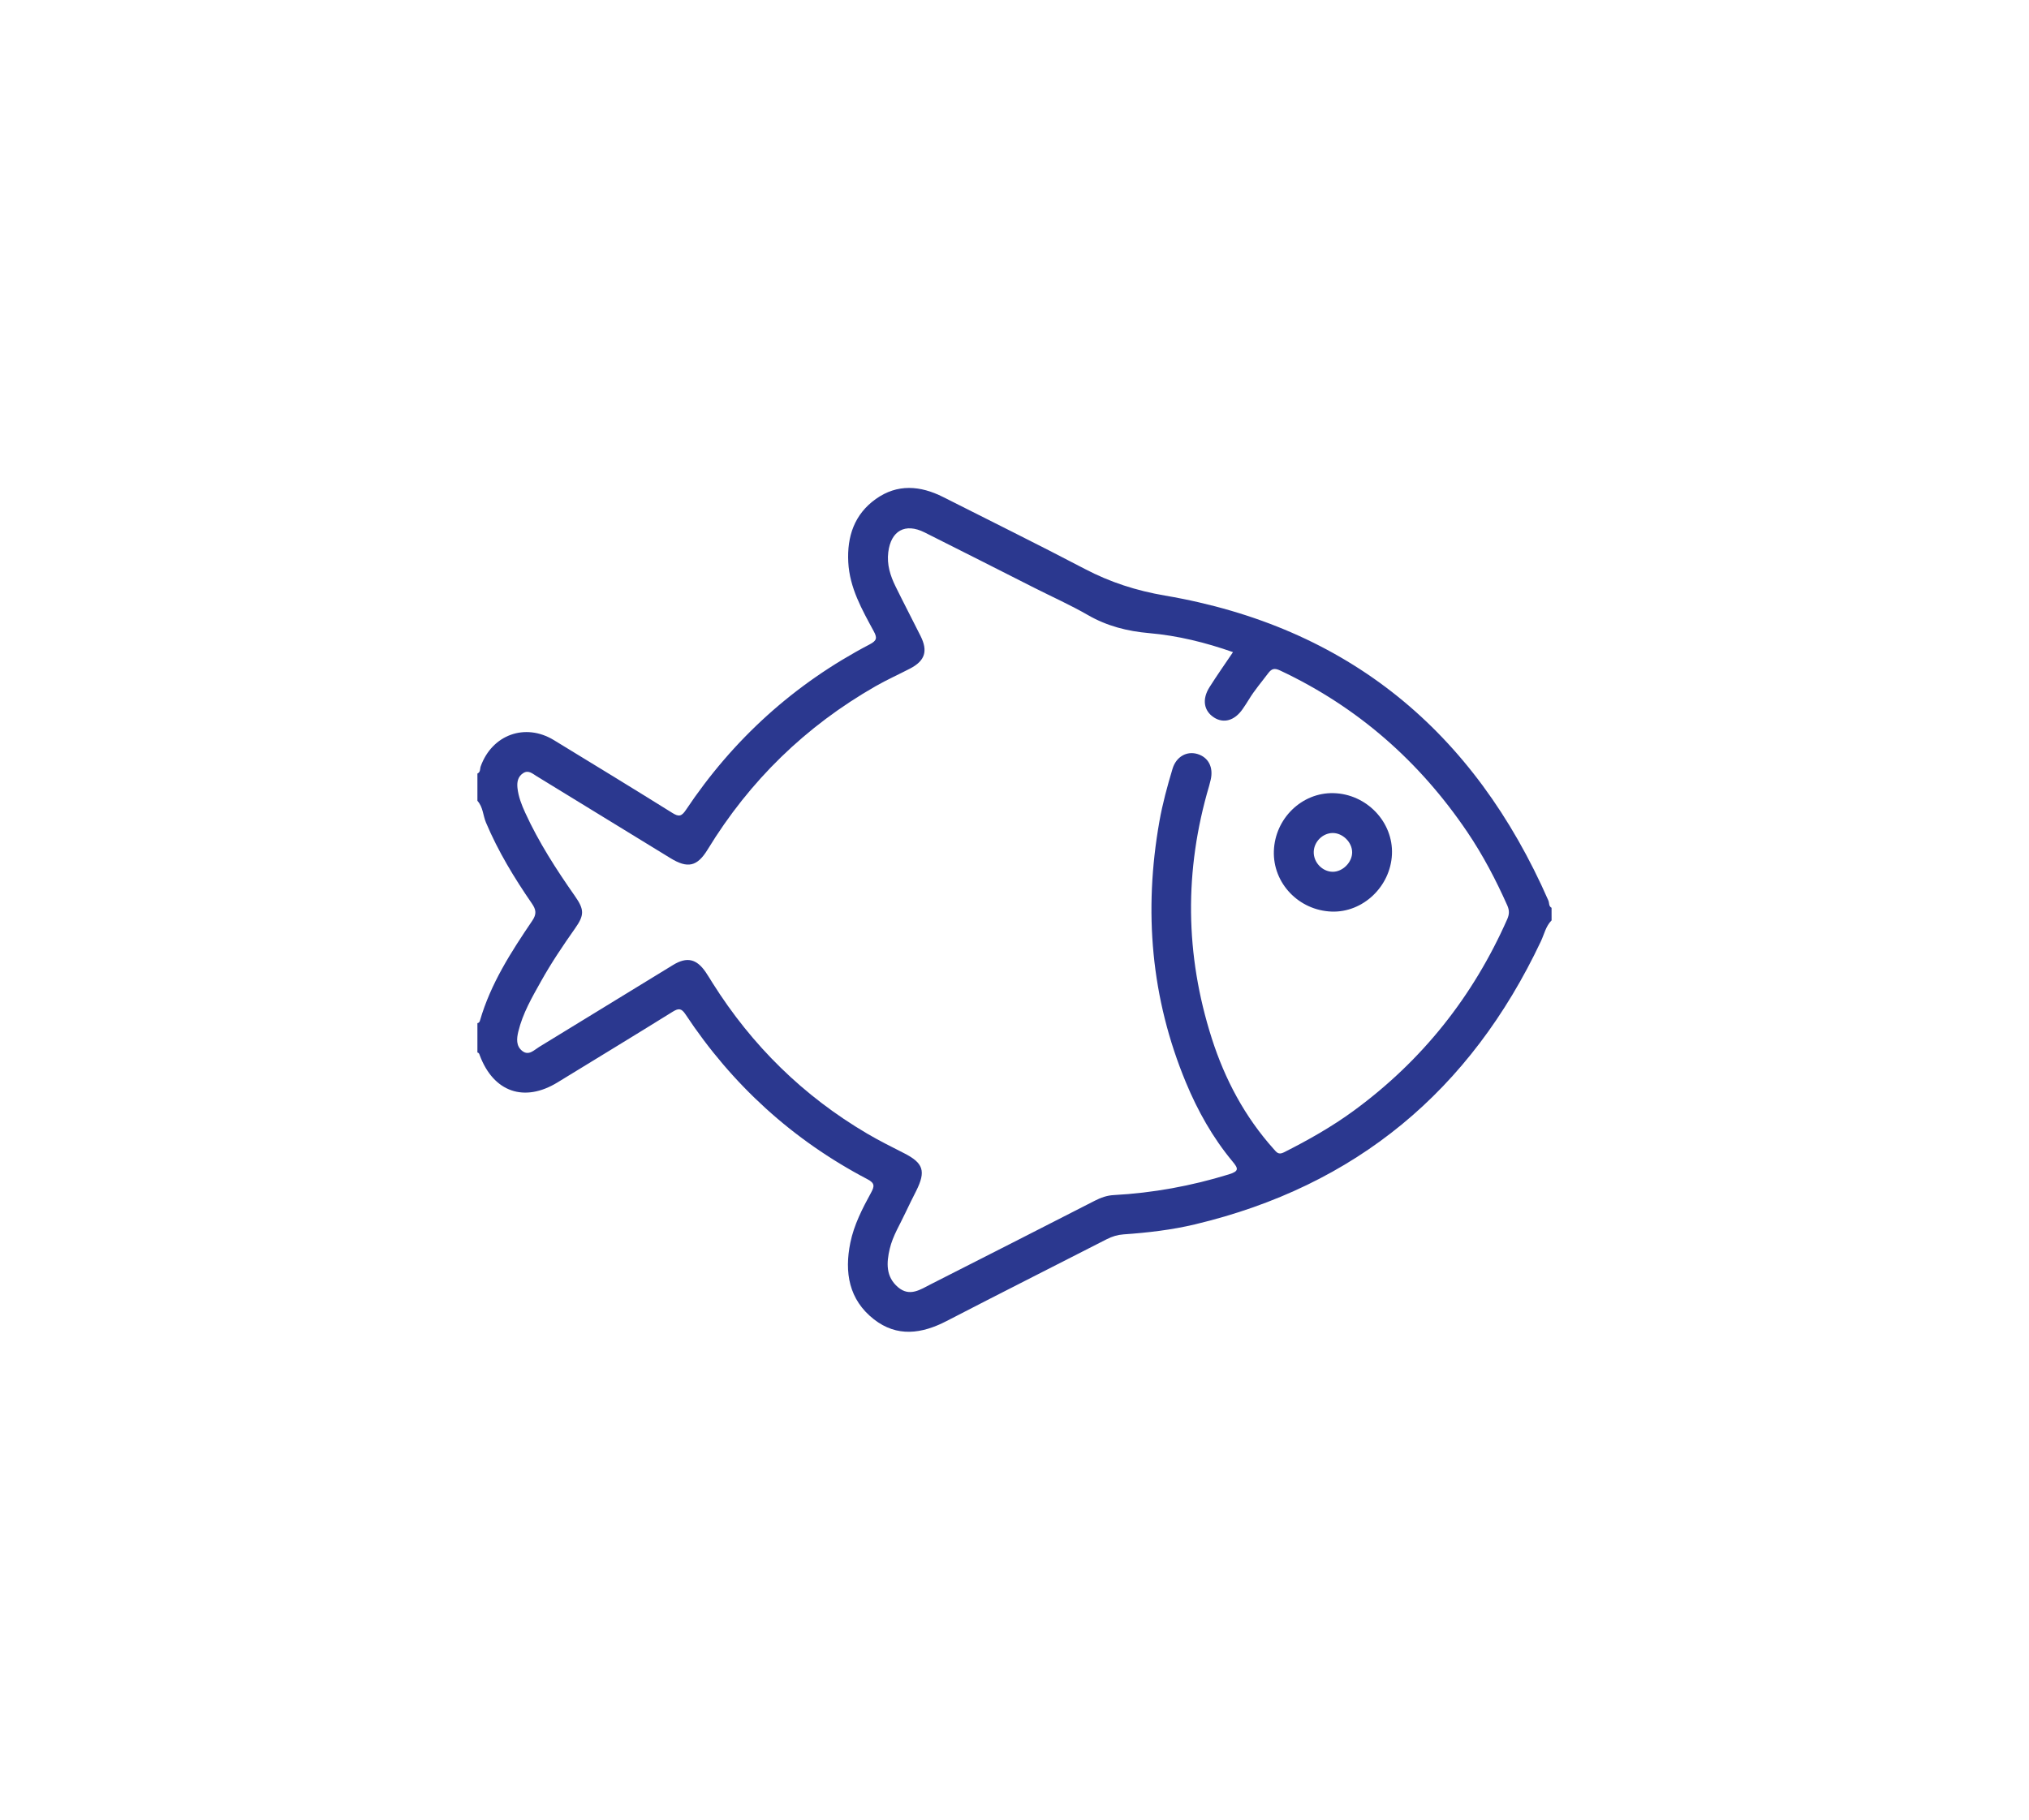 <?xml version="1.0" encoding="utf-8"?>
<!-- Generator: Adobe Illustrator 16.0.0, SVG Export Plug-In . SVG Version: 6.00 Build 0)  -->
<!DOCTYPE svg PUBLIC "-//W3C//DTD SVG 1.1//EN" "http://www.w3.org/Graphics/SVG/1.1/DTD/svg11.dtd">
<svg version="1.1" id="Layer_1" xmlns="http://www.w3.org/2000/svg" xmlns:xlink="http://www.w3.org/1999/xlink" x="0px" y="0px"
	 width="136px" height="122px" viewBox="0 0 136 122" enable-background="new 0 0 136 122" xml:space="preserve">
<g>
	<path fill-rule="evenodd" clip-rule="evenodd" fill="#2B388F" d="M104,61.705c-0.39,0.391-0.493,0.929-0.717,1.404
		C98.561,73.107,90.895,79.511,80.1,82.085c-1.573,0.375-3.18,0.56-4.792,0.672c-0.407,0.029-0.768,0.142-1.127,0.325
		c-3.577,1.831-7.166,3.638-10.734,5.486c-1.667,0.864-3.325,1.093-4.875-0.12c-1.677-1.314-1.981-3.146-1.575-5.134
		c0.246-1.202,0.808-2.289,1.39-3.355c0.233-0.429,0.257-0.637-0.244-0.9c-5.017-2.63-9.074-6.334-12.196-11.056
		c-0.275-0.415-0.469-0.415-0.865-0.168c-2.562,1.594-5.141,3.158-7.713,4.734c-2.226,1.363-4.284,0.651-5.208-1.807
		c-0.033-0.09-0.049-0.179-0.161-0.197c0-0.656,0-1.312,0-1.969c0.111-0.014,0.149-0.094,0.176-0.187
		c0.715-2.462,2.082-4.586,3.499-6.677c0.307-0.452,0.262-0.743-0.026-1.161c-1.182-1.716-2.259-3.492-3.073-5.419
		C32.372,54.67,32.38,54.103,32,53.69c0-0.61,0-1.219,0-1.828c0.217-0.095,0.162-0.321,0.221-0.484
		c0.764-2.123,2.982-2.93,4.903-1.759c2.654,1.618,5.307,3.238,7.945,4.884c0.426,0.266,0.612,0.238,0.902-0.195
		c3.167-4.745,7.272-8.465,12.329-11.11c0.49-0.257,0.498-0.447,0.262-0.883c-0.789-1.457-1.614-2.903-1.704-4.624
		c-0.089-1.727,0.411-3.214,1.845-4.236c1.444-1.03,2.985-0.905,4.515-0.132c3.167,1.604,6.352,3.171,9.495,4.82
		c1.708,0.896,3.456,1.458,5.383,1.788c12.278,2.1,20.718,9.112,25.688,20.442c0.071,0.163,0.014,0.385,0.214,0.489
		C104,61.143,104,61.425,104,61.705z M82.645,43.721c-1.839-0.646-3.702-1.106-5.612-1.273c-1.473-0.129-2.832-0.473-4.119-1.216
		c-1.152-0.664-2.372-1.209-3.561-1.81c-2.46-1.243-4.917-2.496-7.383-3.729c-1.302-0.65-2.254-0.109-2.431,1.331
		c-0.103,0.827,0.136,1.574,0.489,2.294c0.545,1.111,1.12,2.209,1.673,3.315c0.511,1.021,0.302,1.669-0.705,2.192
		c-0.767,0.398-1.558,0.753-2.308,1.182C54,48.69,50.25,52.338,47.434,56.952c-0.706,1.157-1.345,1.287-2.501,0.578
		c-2.992-1.832-5.979-3.669-8.973-5.498c-0.269-0.164-0.54-0.428-0.896-0.196c-0.361,0.235-0.42,0.606-0.379,0.992
		c0.064,0.586,0.276,1.129,0.521,1.664c0.909,1.987,2.088,3.81,3.337,5.594c0.628,0.897,0.63,1.268,0.002,2.158
		c-0.809,1.149-1.594,2.313-2.278,3.539c-0.604,1.078-1.23,2.154-1.525,3.374c-0.114,0.473-0.16,0.967,0.261,1.3
		c0.438,0.345,0.787-0.054,1.13-0.264c2.994-1.827,5.98-3.667,8.975-5.494c0.938-0.574,1.587-0.42,2.204,0.493
		c0.157,0.231,0.301,0.474,0.45,0.711c2.642,4.198,6.083,7.579,10.36,10.097c0.804,0.474,1.643,0.89,2.475,1.314
		c1.297,0.661,1.476,1.197,0.815,2.526c-0.239,0.481-0.487,0.959-0.712,1.446c-0.372,0.804-0.857,1.564-1.062,2.435
		c-0.222,0.937-0.275,1.877,0.56,2.583c0.783,0.661,1.501,0.146,2.199-0.208c3.668-1.858,7.331-3.728,10.992-5.599
		c0.401-0.205,0.809-0.352,1.263-0.375c2.629-0.142,5.194-0.612,7.714-1.388c0.709-0.217,0.633-0.401,0.244-0.87
		c-1.325-1.595-2.332-3.39-3.123-5.298c-2.343-5.647-2.836-11.49-1.776-17.489c0.212-1.199,0.532-2.372,0.882-3.536
		c0.244-0.814,0.956-1.207,1.671-0.99c0.738,0.224,1.081,0.894,0.885,1.732c-0.032,0.137-0.064,0.273-0.104,0.408
		c-1.674,5.663-1.618,11.311,0.18,16.932c0.878,2.745,2.21,5.249,4.146,7.41c0.19,0.212,0.314,0.412,0.683,0.226
		c1.632-0.823,3.22-1.719,4.693-2.799c4.576-3.353,7.987-7.646,10.28-12.835c0.145-0.33,0.149-0.593,0.004-0.92
		c-0.762-1.712-1.629-3.368-2.678-4.921c-3.205-4.738-7.354-8.388-12.548-10.831c-0.375-0.176-0.563-0.135-0.806,0.188
		c-0.435,0.581-0.91,1.13-1.288,1.753c-0.134,0.22-0.276,0.436-0.422,0.646c-0.53,0.769-1.267,0.982-1.918,0.562
		c-0.685-0.443-0.816-1.221-0.301-2.032C81.568,45.284,82.104,44.523,82.645,43.721z"/>
	<path fill-rule="evenodd" clip-rule="evenodd" fill="#2B388F" d="M85.385,57.051c0.075-2.178,1.875-3.926,3.993-3.876
		c2.218,0.052,4.016,1.931,3.922,4.099c-0.093,2.158-1.944,3.917-4.041,3.842C87.051,61.036,85.311,59.211,85.385,57.051z
		 M90.632,57.14c-0.002-0.678-0.642-1.304-1.319-1.292c-0.667,0.013-1.242,0.593-1.256,1.268c-0.015,0.702,0.578,1.323,1.268,1.331
		C89.995,58.454,90.634,57.815,90.632,57.14z"/>
</g>
</svg>
